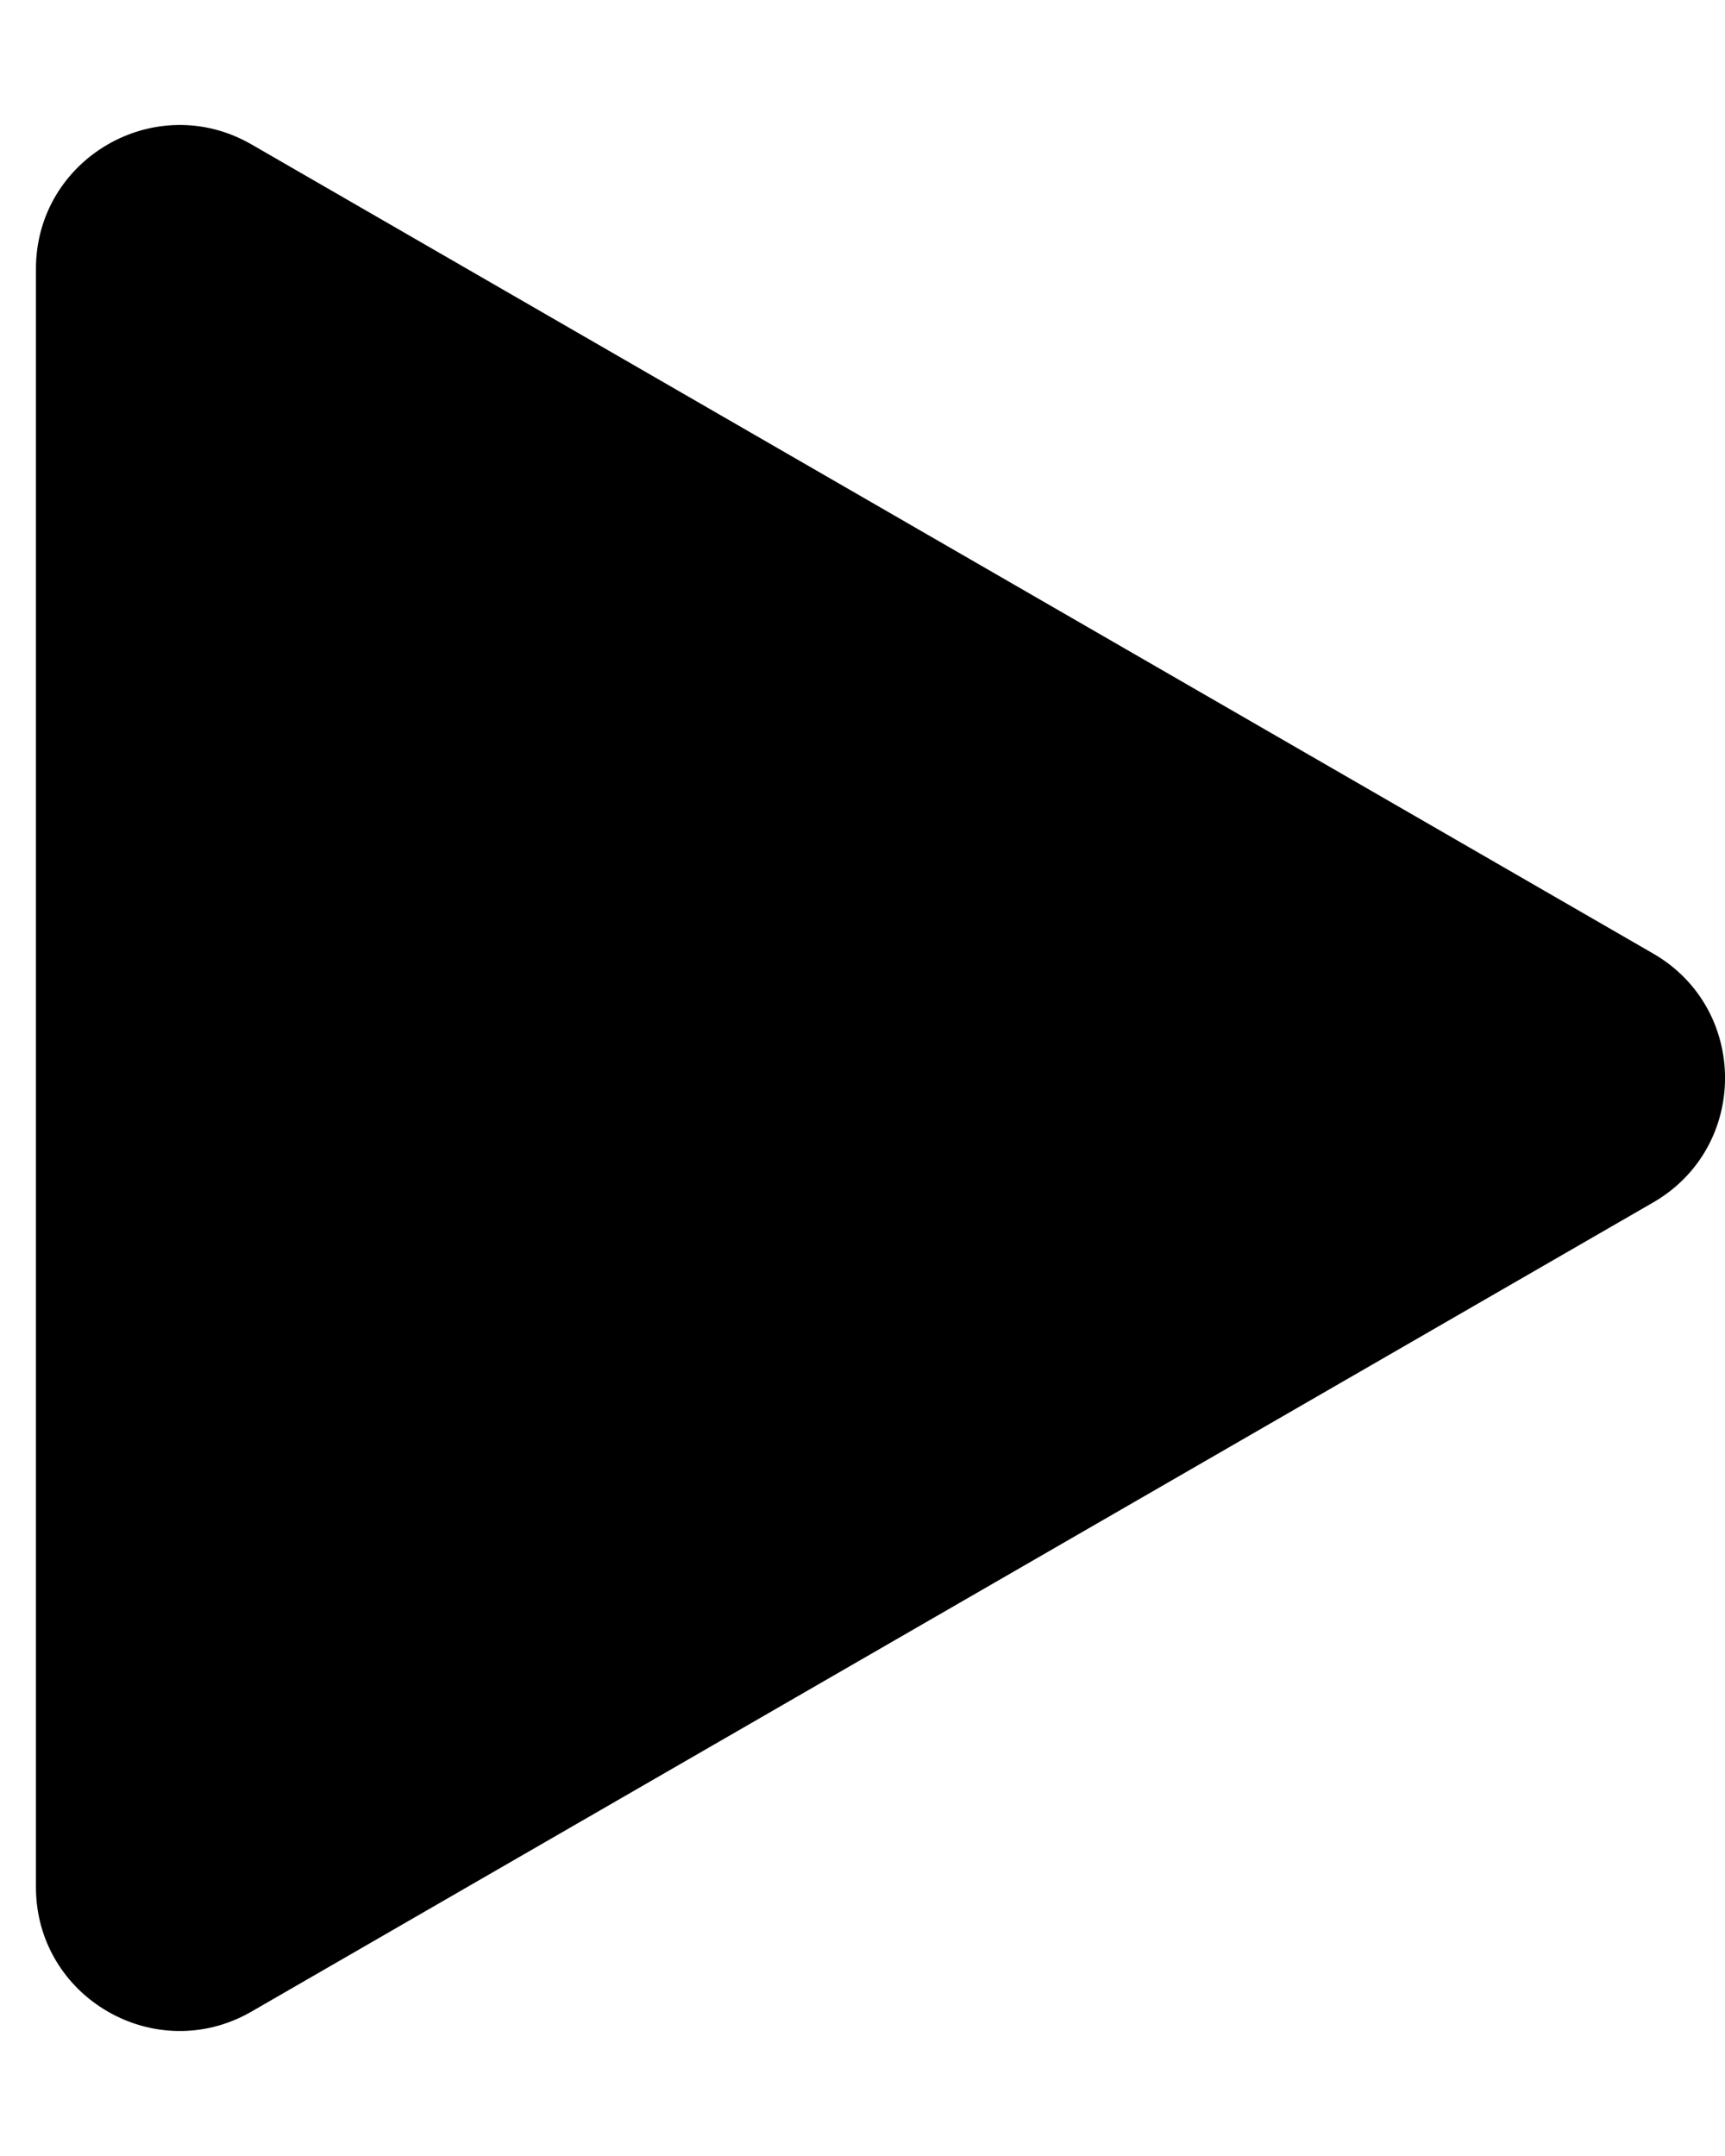 <svg width="12" height="15" viewBox="0 0 12 15" fill="none" xmlns="http://www.w3.org/2000/svg">
<path d="M11.5 6.634C12.167 7.019 12.167 7.981 11.5 8.366L1.75 13.995C1.083 14.38 0.25 13.899 0.25 13.129L0.25 1.871C0.25 1.101 1.083 0.62 1.75 1.005L11.5 6.634Z" fill="black"/>
</svg>
